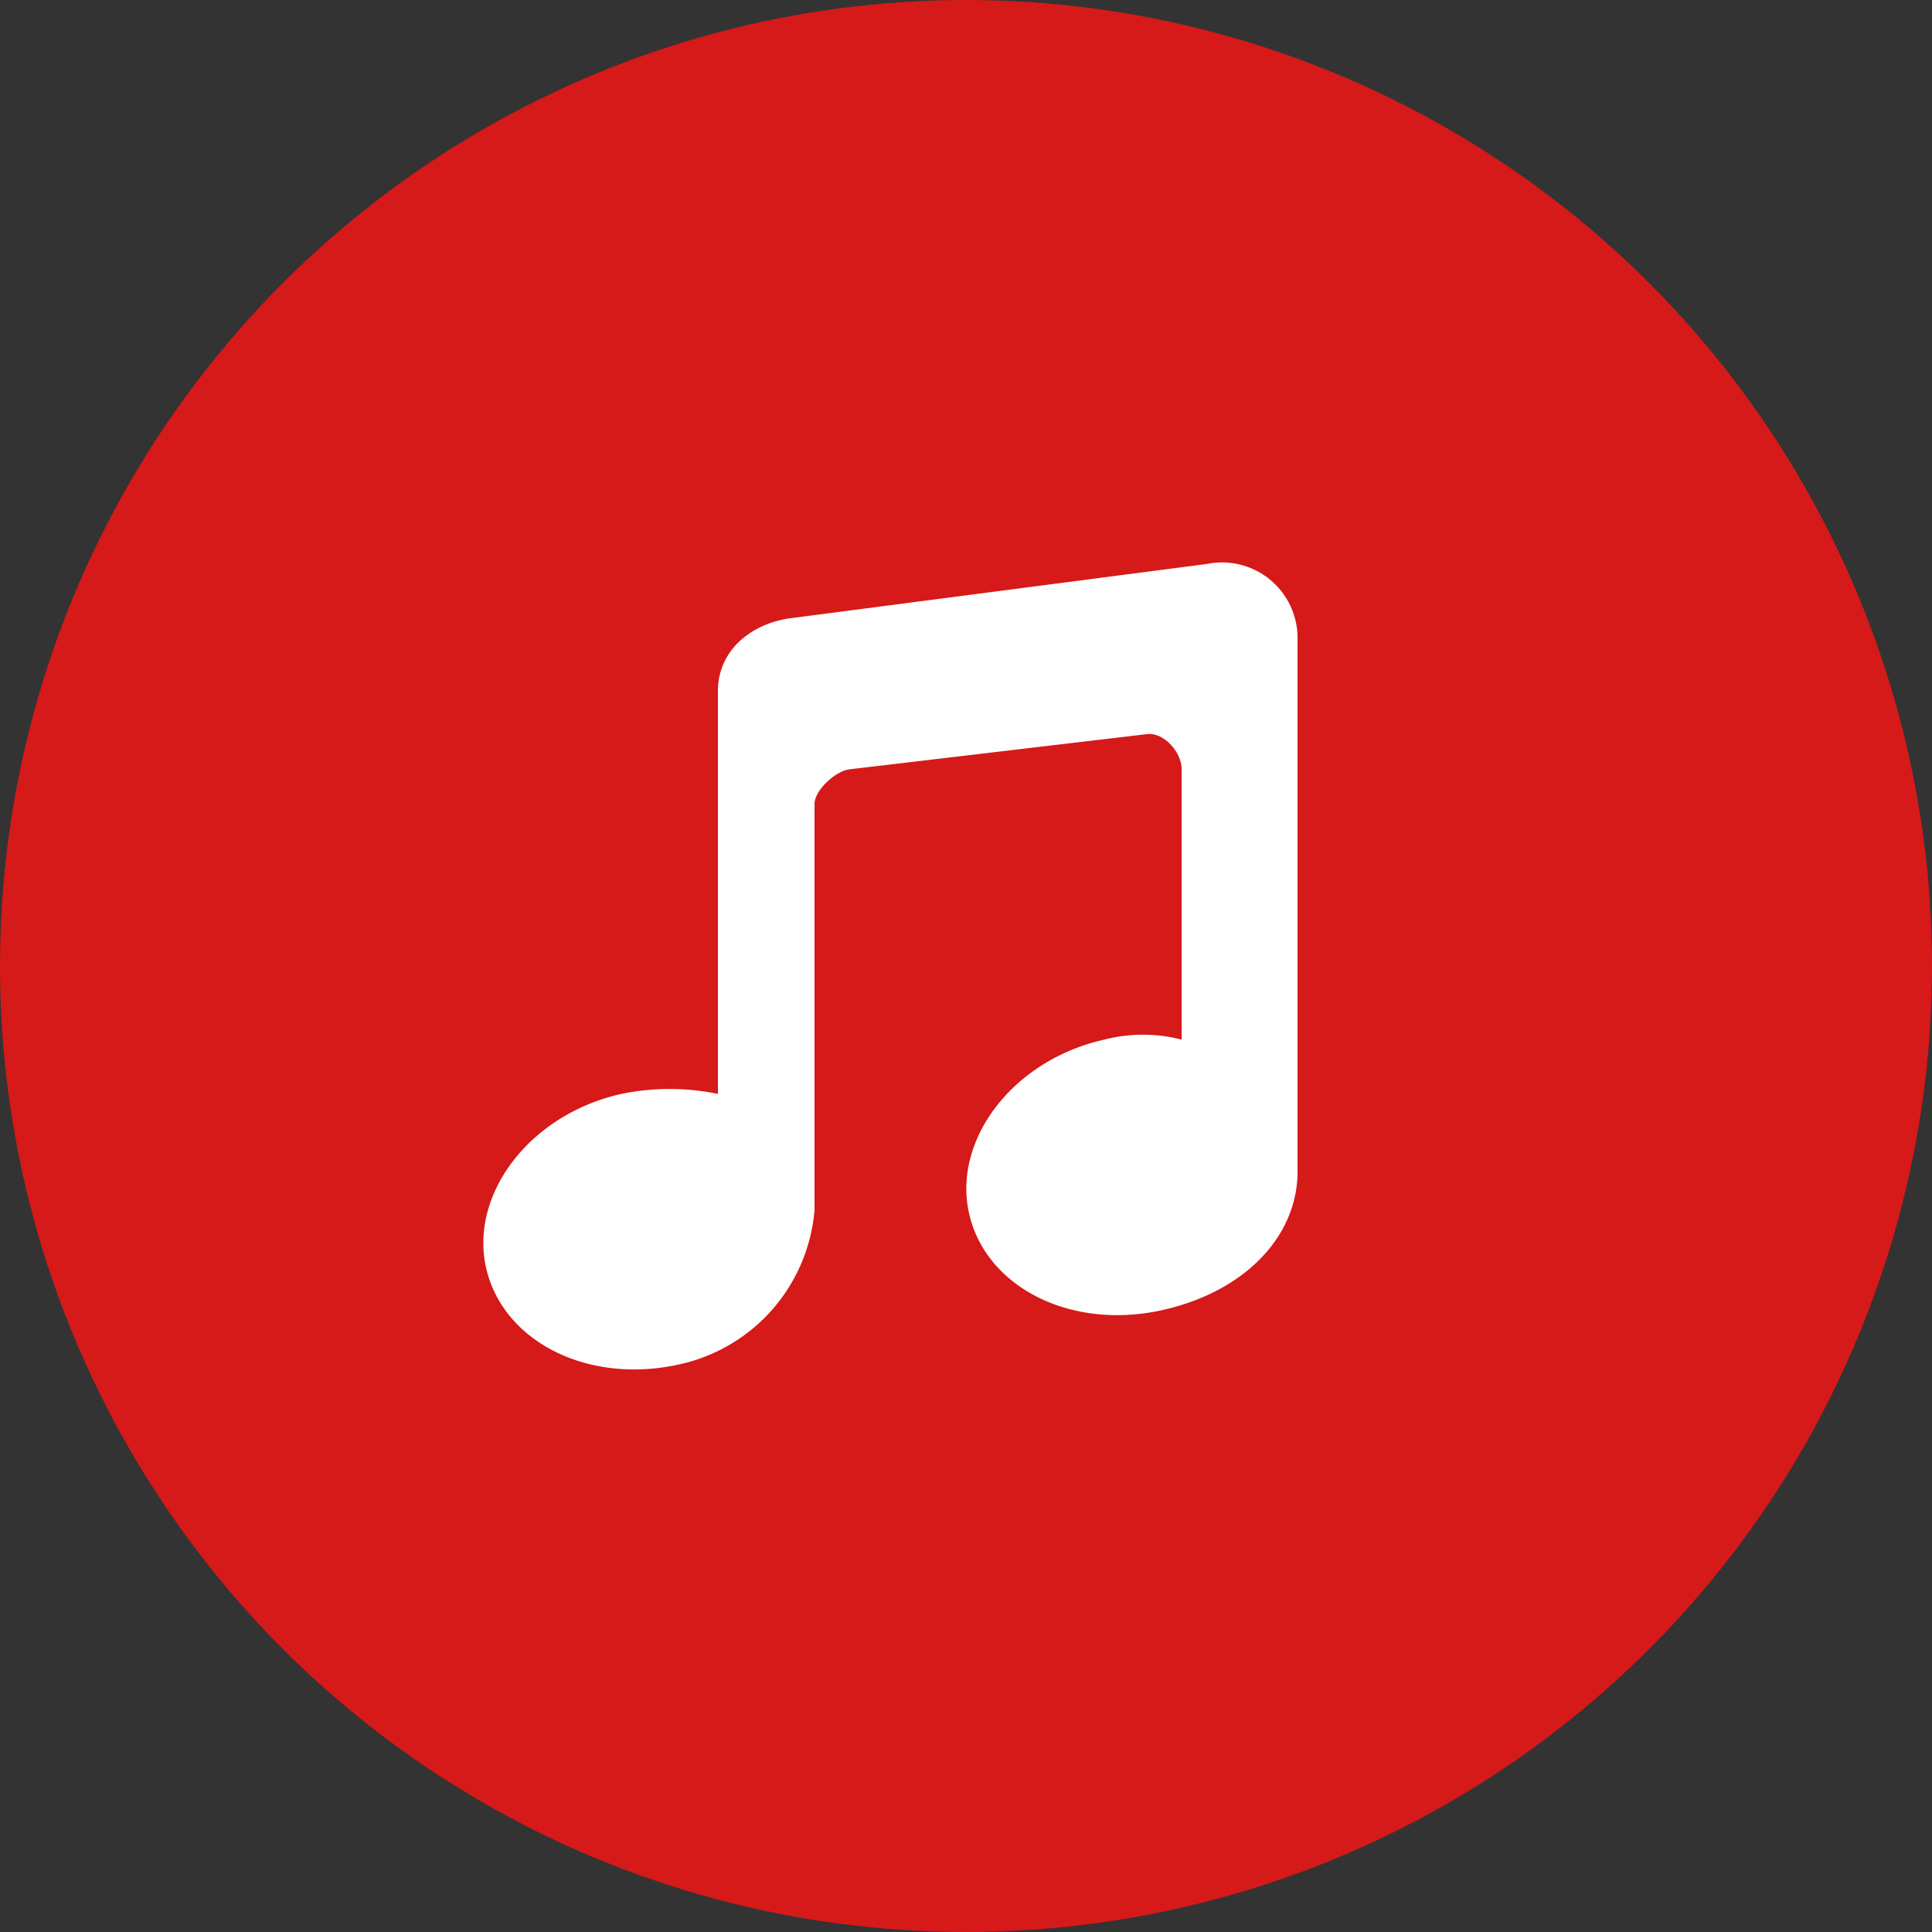 <svg xmlns="http://www.w3.org/2000/svg" viewBox="0 0 100 100"><rect x="0" y="0" width="100" height="100" fill="#333333" stroke="none"/><defs><style>.cls-1{fill:#d61919;}.cls-2{fill:#fff;}</style></defs><g id="Layer_2" data-name="Layer 2"><g id="Layer_1-2" data-name="Layer 1"><g id="music-icon"><circle id="Ellipse_513" data-name="Ellipse 513" class="cls-1" cx="50" cy="50" r="50"/><path id="Music_" data-name="Music " class="cls-2" d="M37.16,35.76V56.62a12.38,12.38,0,0,0-5,0c-4.74,1.06-7.86,5.19-7,9s5.26,6.06,10,5a8.93,8.93,0,0,0,7-8v-21c0-.72,1.08-1.71,1.81-1.8L59.35,38c.87-.12,1.81.92,1.81,1.81v14a8,8,0,0,0-4,0c-4.74,1.06-7.86,5.19-7,9s5.26,6.06,10,5c4.14-.92,6.9-3.67,7-7V32.94a3.91,3.91,0,0,0-4.69-3.75L40.91,32C38.85,32.28,37.16,33.69,37.16,35.76Z"/></g></g></g></svg>
